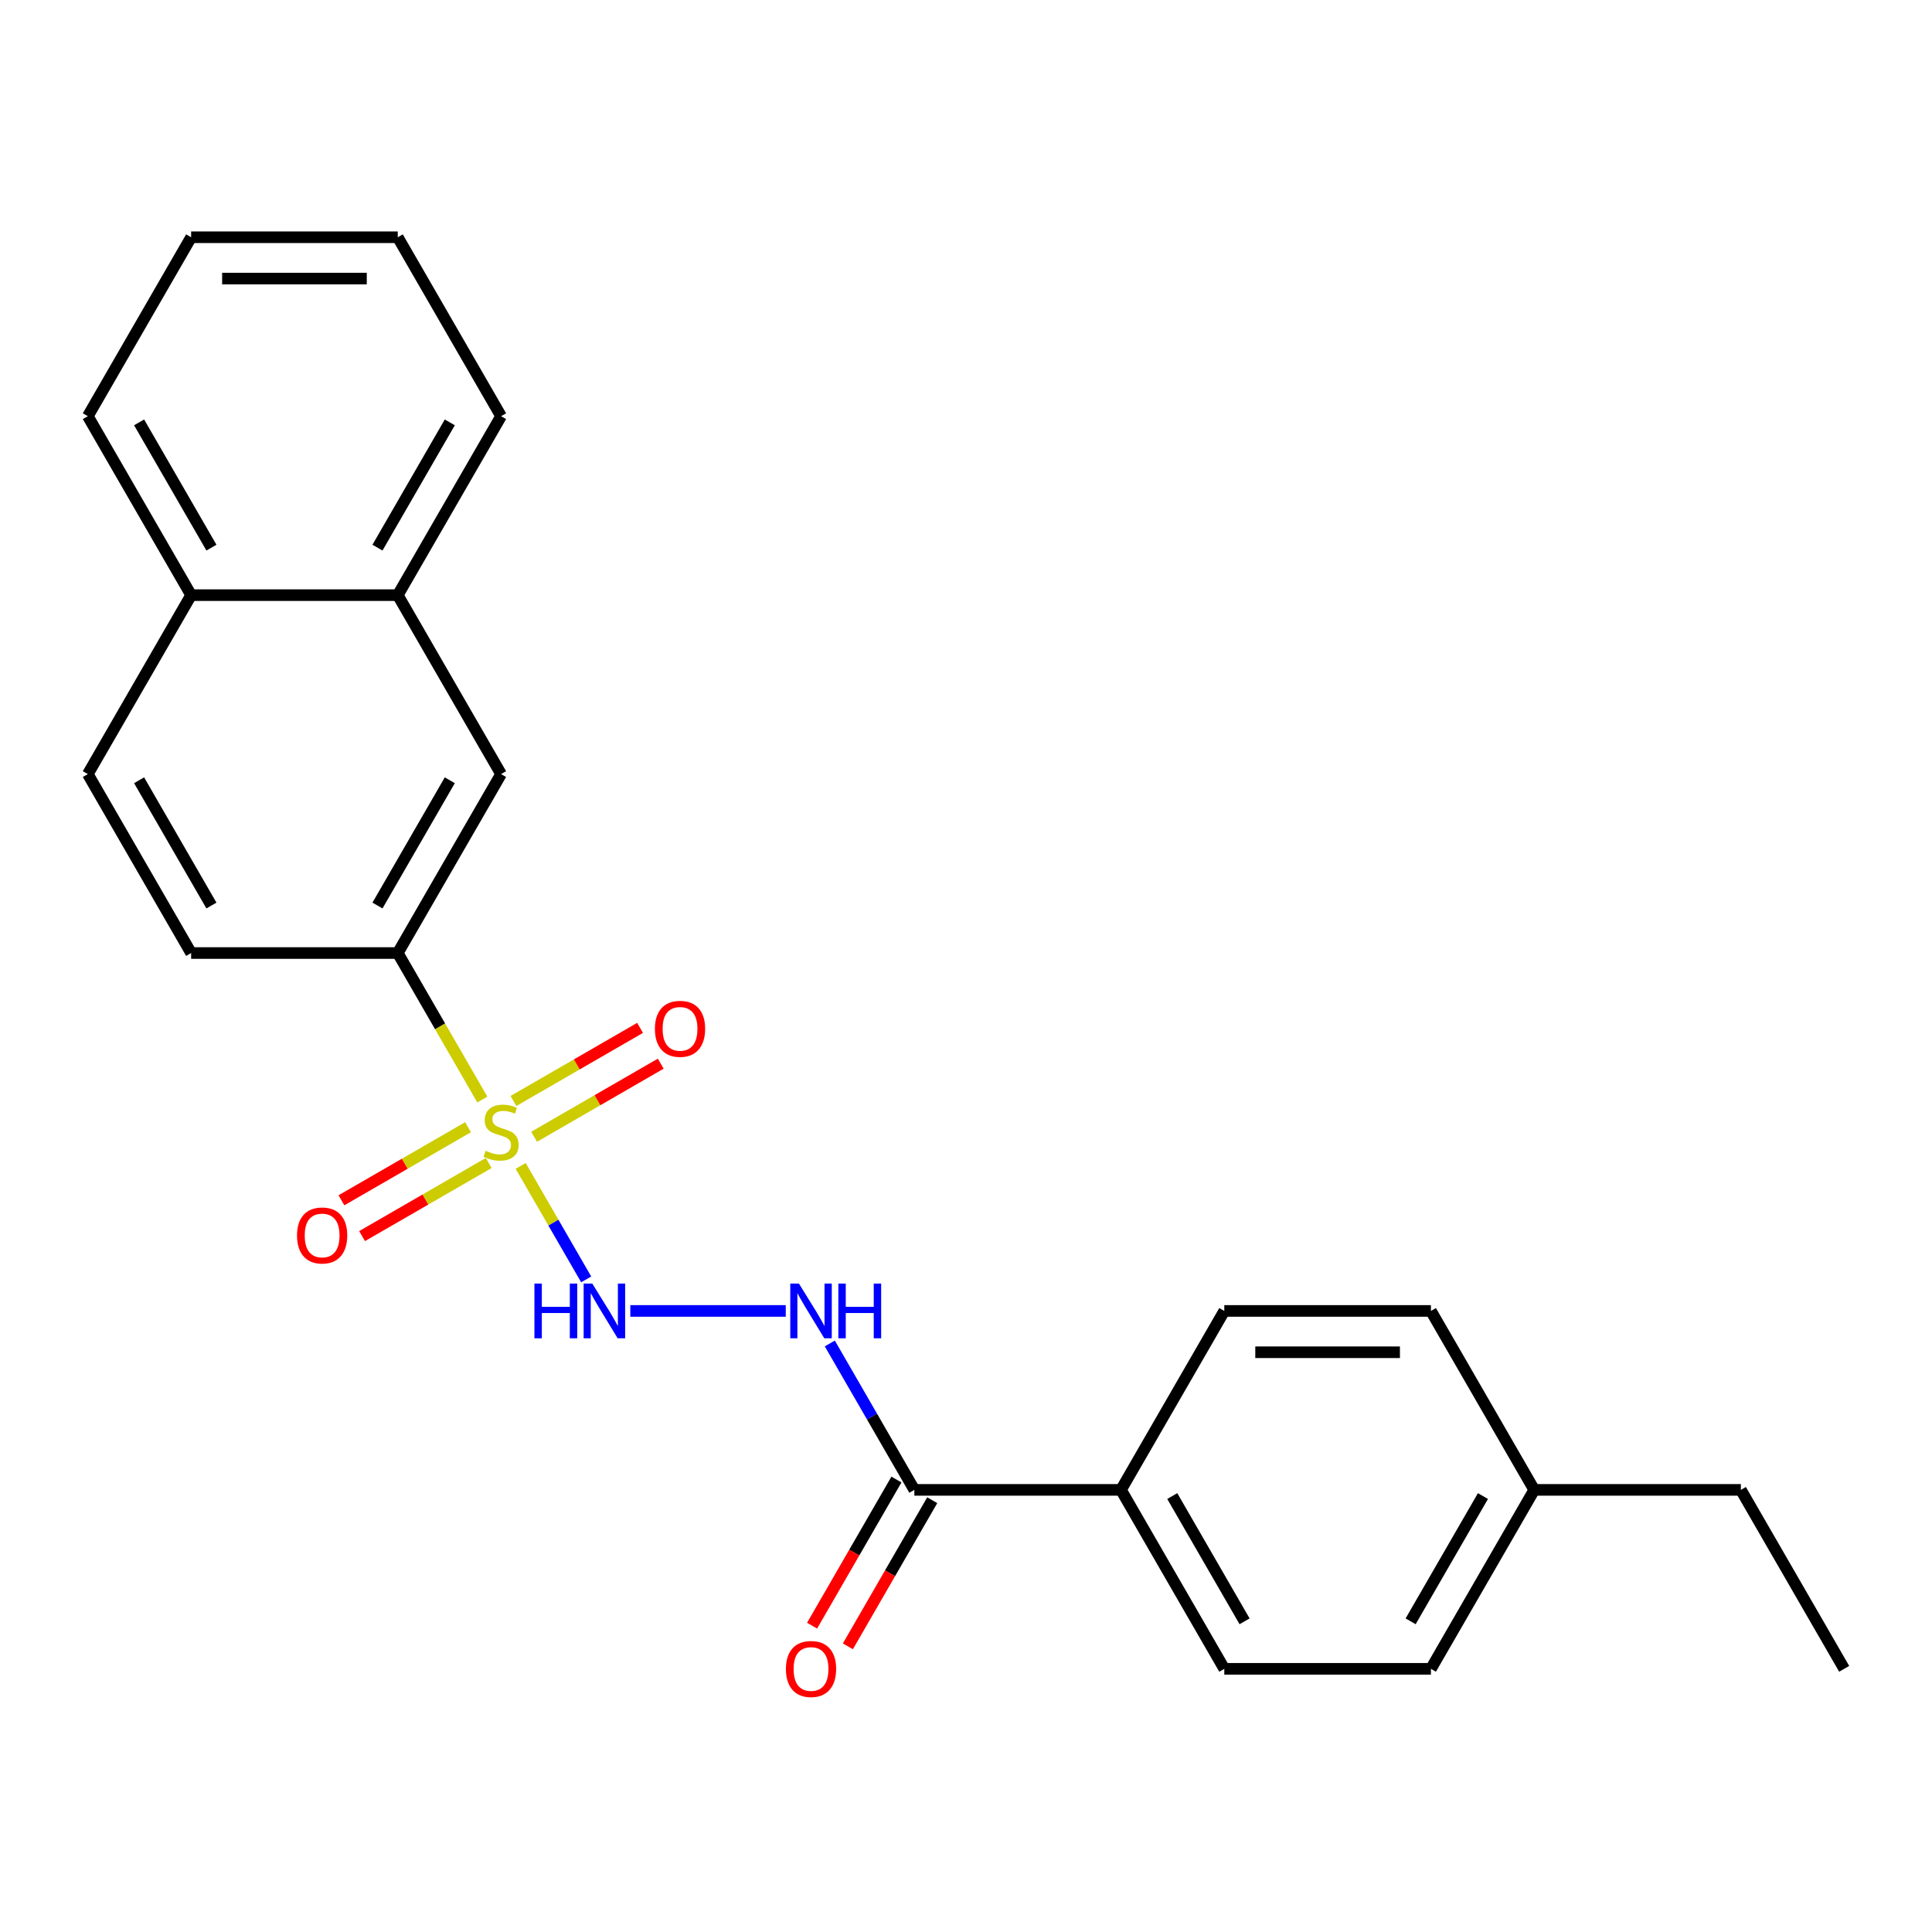 <?xml version='1.0' encoding='iso-8859-1'?>
<svg version='1.1' baseProfile='full'
              xmlns='http://www.w3.org/2000/svg'
                      xmlns:rdkit='http://www.rdkit.org/xml'
                      xmlns:xlink='http://www.w3.org/1999/xlink'
                  xml:space='preserve'
width='1000px' height='1000px' viewBox='0 0 1000 1000'>
<!-- END OF HEADER -->
<rect style='opacity:1.0;fill:#FFFFFF;stroke:none' width='1000' height='1000' x='0' y='0'> </rect>
<path class='bond-0' d='M 269.493,603.468 L 286.45,632.839' style='fill:none;fill-rule:evenodd;stroke:#CCCC00;stroke-width:6px;stroke-linecap:butt;stroke-linejoin:miter;stroke-opacity:1' />
<path class='bond-0' d='M 286.45,632.839 L 303.408,662.21' style='fill:none;fill-rule:evenodd;stroke:#0000FF;stroke-width:6px;stroke-linecap:butt;stroke-linejoin:miter;stroke-opacity:1' />
<path class='bond-2' d='M 249.662,569.12 L 227.772,531.206' style='fill:none;fill-rule:evenodd;stroke:#CCCC00;stroke-width:6px;stroke-linecap:butt;stroke-linejoin:miter;stroke-opacity:1' />
<path class='bond-2' d='M 227.772,531.206 L 205.882,493.291' style='fill:none;fill-rule:evenodd;stroke:#000000;stroke-width:6px;stroke-linecap:butt;stroke-linejoin:miter;stroke-opacity:1' />
<path class='bond-4' d='M 242.257,583.438 L 209.49,602.356' style='fill:none;fill-rule:evenodd;stroke:#CCCC00;stroke-width:6px;stroke-linecap:butt;stroke-linejoin:miter;stroke-opacity:1' />
<path class='bond-4' d='M 209.49,602.356 L 176.722,621.274' style='fill:none;fill-rule:evenodd;stroke:#FF0000;stroke-width:6px;stroke-linecap:butt;stroke-linejoin:miter;stroke-opacity:1' />
<path class='bond-4' d='M 252.952,601.962 L 220.185,620.881' style='fill:none;fill-rule:evenodd;stroke:#CCCC00;stroke-width:6px;stroke-linecap:butt;stroke-linejoin:miter;stroke-opacity:1' />
<path class='bond-4' d='M 220.185,620.881 L 187.417,639.799' style='fill:none;fill-rule:evenodd;stroke:#FF0000;stroke-width:6px;stroke-linecap:butt;stroke-linejoin:miter;stroke-opacity:1' />
<path class='bond-5' d='M 276.46,588.39 L 309.227,569.472' style='fill:none;fill-rule:evenodd;stroke:#CCCC00;stroke-width:6px;stroke-linecap:butt;stroke-linejoin:miter;stroke-opacity:1' />
<path class='bond-5' d='M 309.227,569.472 L 341.994,550.554' style='fill:none;fill-rule:evenodd;stroke:#FF0000;stroke-width:6px;stroke-linecap:butt;stroke-linejoin:miter;stroke-opacity:1' />
<path class='bond-5' d='M 265.764,569.866 L 298.532,550.947' style='fill:none;fill-rule:evenodd;stroke:#CCCC00;stroke-width:6px;stroke-linecap:butt;stroke-linejoin:miter;stroke-opacity:1' />
<path class='bond-5' d='M 298.532,550.947 L 331.299,532.029' style='fill:none;fill-rule:evenodd;stroke:#FF0000;stroke-width:6px;stroke-linecap:butt;stroke-linejoin:miter;stroke-opacity:1' />
<path class='bond-1' d='M 326.248,678.537 L 406.708,678.537' style='fill:none;fill-rule:evenodd;stroke:#0000FF;stroke-width:6px;stroke-linecap:butt;stroke-linejoin:miter;stroke-opacity:1' />
<path class='bond-3' d='M 429.505,695.371 L 451.384,733.265' style='fill:none;fill-rule:evenodd;stroke:#0000FF;stroke-width:6px;stroke-linecap:butt;stroke-linejoin:miter;stroke-opacity:1' />
<path class='bond-3' d='M 451.384,733.265 L 473.262,771.16' style='fill:none;fill-rule:evenodd;stroke:#000000;stroke-width:6px;stroke-linecap:butt;stroke-linejoin:miter;stroke-opacity:1' />
<path class='bond-6' d='M 205.882,493.291 L 259.358,400.668' style='fill:none;fill-rule:evenodd;stroke:#000000;stroke-width:6px;stroke-linecap:butt;stroke-linejoin:miter;stroke-opacity:1' />
<path class='bond-6' d='M 195.379,468.702 L 232.812,403.866' style='fill:none;fill-rule:evenodd;stroke:#000000;stroke-width:6px;stroke-linecap:butt;stroke-linejoin:miter;stroke-opacity:1' />
<path class='bond-10' d='M 205.882,493.291 L 98.93,493.291' style='fill:none;fill-rule:evenodd;stroke:#000000;stroke-width:6px;stroke-linecap:butt;stroke-linejoin:miter;stroke-opacity:1' />
<path class='bond-7' d='M 473.262,771.16 L 580.214,771.16' style='fill:none;fill-rule:evenodd;stroke:#000000;stroke-width:6px;stroke-linecap:butt;stroke-linejoin:miter;stroke-opacity:1' />
<path class='bond-9' d='M 464,765.812 L 442.167,803.627' style='fill:none;fill-rule:evenodd;stroke:#000000;stroke-width:6px;stroke-linecap:butt;stroke-linejoin:miter;stroke-opacity:1' />
<path class='bond-9' d='M 442.167,803.627 L 420.335,841.442' style='fill:none;fill-rule:evenodd;stroke:#FF0000;stroke-width:6px;stroke-linecap:butt;stroke-linejoin:miter;stroke-opacity:1' />
<path class='bond-9' d='M 482.524,776.508 L 460.692,814.322' style='fill:none;fill-rule:evenodd;stroke:#000000;stroke-width:6px;stroke-linecap:butt;stroke-linejoin:miter;stroke-opacity:1' />
<path class='bond-9' d='M 460.692,814.322 L 438.86,852.137' style='fill:none;fill-rule:evenodd;stroke:#FF0000;stroke-width:6px;stroke-linecap:butt;stroke-linejoin:miter;stroke-opacity:1' />
<path class='bond-8' d='M 259.358,400.668 L 205.882,308.045' style='fill:none;fill-rule:evenodd;stroke:#000000;stroke-width:6px;stroke-linecap:butt;stroke-linejoin:miter;stroke-opacity:1' />
<path class='bond-13' d='M 580.214,771.16 L 633.69,863.783' style='fill:none;fill-rule:evenodd;stroke:#000000;stroke-width:6px;stroke-linecap:butt;stroke-linejoin:miter;stroke-opacity:1' />
<path class='bond-13' d='M 606.76,774.358 L 644.193,839.194' style='fill:none;fill-rule:evenodd;stroke:#000000;stroke-width:6px;stroke-linecap:butt;stroke-linejoin:miter;stroke-opacity:1' />
<path class='bond-14' d='M 580.214,771.16 L 633.69,678.537' style='fill:none;fill-rule:evenodd;stroke:#000000;stroke-width:6px;stroke-linecap:butt;stroke-linejoin:miter;stroke-opacity:1' />
<path class='bond-18' d='M 205.882,308.045 L 259.358,215.422' style='fill:none;fill-rule:evenodd;stroke:#000000;stroke-width:6px;stroke-linecap:butt;stroke-linejoin:miter;stroke-opacity:1' />
<path class='bond-18' d='M 195.379,283.456 L 232.812,218.62' style='fill:none;fill-rule:evenodd;stroke:#000000;stroke-width:6px;stroke-linecap:butt;stroke-linejoin:miter;stroke-opacity:1' />
<path class='bond-24' d='M 205.882,308.045 L 98.93,308.045' style='fill:none;fill-rule:evenodd;stroke:#000000;stroke-width:6px;stroke-linecap:butt;stroke-linejoin:miter;stroke-opacity:1' />
<path class='bond-12' d='M 98.93,493.291 L 45.455,400.668' style='fill:none;fill-rule:evenodd;stroke:#000000;stroke-width:6px;stroke-linecap:butt;stroke-linejoin:miter;stroke-opacity:1' />
<path class='bond-12' d='M 109.434,468.702 L 72.001,403.866' style='fill:none;fill-rule:evenodd;stroke:#000000;stroke-width:6px;stroke-linecap:butt;stroke-linejoin:miter;stroke-opacity:1' />
<path class='bond-11' d='M 98.93,308.045 L 45.455,400.668' style='fill:none;fill-rule:evenodd;stroke:#000000;stroke-width:6px;stroke-linecap:butt;stroke-linejoin:miter;stroke-opacity:1' />
<path class='bond-19' d='M 98.93,308.045 L 45.455,215.422' style='fill:none;fill-rule:evenodd;stroke:#000000;stroke-width:6px;stroke-linecap:butt;stroke-linejoin:miter;stroke-opacity:1' />
<path class='bond-19' d='M 109.434,283.456 L 72.001,218.62' style='fill:none;fill-rule:evenodd;stroke:#000000;stroke-width:6px;stroke-linecap:butt;stroke-linejoin:miter;stroke-opacity:1' />
<path class='bond-15' d='M 633.69,863.783 L 740.642,863.783' style='fill:none;fill-rule:evenodd;stroke:#000000;stroke-width:6px;stroke-linecap:butt;stroke-linejoin:miter;stroke-opacity:1' />
<path class='bond-16' d='M 633.69,678.537 L 740.642,678.537' style='fill:none;fill-rule:evenodd;stroke:#000000;stroke-width:6px;stroke-linecap:butt;stroke-linejoin:miter;stroke-opacity:1' />
<path class='bond-16' d='M 649.733,699.927 L 724.599,699.927' style='fill:none;fill-rule:evenodd;stroke:#000000;stroke-width:6px;stroke-linecap:butt;stroke-linejoin:miter;stroke-opacity:1' />
<path class='bond-26' d='M 740.642,863.783 L 794.118,771.16' style='fill:none;fill-rule:evenodd;stroke:#000000;stroke-width:6px;stroke-linecap:butt;stroke-linejoin:miter;stroke-opacity:1' />
<path class='bond-26' d='M 730.138,839.194 L 767.572,774.358' style='fill:none;fill-rule:evenodd;stroke:#000000;stroke-width:6px;stroke-linecap:butt;stroke-linejoin:miter;stroke-opacity:1' />
<path class='bond-17' d='M 740.642,678.537 L 794.118,771.16' style='fill:none;fill-rule:evenodd;stroke:#000000;stroke-width:6px;stroke-linecap:butt;stroke-linejoin:miter;stroke-opacity:1' />
<path class='bond-20' d='M 794.118,771.16 L 901.07,771.16' style='fill:none;fill-rule:evenodd;stroke:#000000;stroke-width:6px;stroke-linecap:butt;stroke-linejoin:miter;stroke-opacity:1' />
<path class='bond-22' d='M 259.358,215.422 L 205.882,122.799' style='fill:none;fill-rule:evenodd;stroke:#000000;stroke-width:6px;stroke-linecap:butt;stroke-linejoin:miter;stroke-opacity:1' />
<path class='bond-23' d='M 45.455,215.422 L 98.93,122.799' style='fill:none;fill-rule:evenodd;stroke:#000000;stroke-width:6px;stroke-linecap:butt;stroke-linejoin:miter;stroke-opacity:1' />
<path class='bond-21' d='M 901.07,771.16 L 954.545,863.783' style='fill:none;fill-rule:evenodd;stroke:#000000;stroke-width:6px;stroke-linecap:butt;stroke-linejoin:miter;stroke-opacity:1' />
<path class='bond-25' d='M 205.882,122.799 L 98.93,122.799' style='fill:none;fill-rule:evenodd;stroke:#000000;stroke-width:6px;stroke-linecap:butt;stroke-linejoin:miter;stroke-opacity:1' />
<path class='bond-25' d='M 189.84,144.189 L 114.973,144.189' style='fill:none;fill-rule:evenodd;stroke:#000000;stroke-width:6px;stroke-linecap:butt;stroke-linejoin:miter;stroke-opacity:1' />
<path  class='atom-0' d='M 251.358 595.634
Q 251.678 595.754, 252.998 596.314
Q 254.318 596.874, 255.758 597.234
Q 257.238 597.554, 258.678 597.554
Q 261.358 597.554, 262.918 596.274
Q 264.478 594.954, 264.478 592.674
Q 264.478 591.114, 263.678 590.154
Q 262.918 589.194, 261.718 588.674
Q 260.518 588.154, 258.518 587.554
Q 255.998 586.794, 254.478 586.074
Q 252.998 585.354, 251.918 583.834
Q 250.878 582.314, 250.878 579.754
Q 250.878 576.194, 253.278 573.994
Q 255.718 571.794, 260.518 571.794
Q 263.798 571.794, 267.518 573.354
L 266.598 576.434
Q 263.198 575.034, 260.638 575.034
Q 257.878 575.034, 256.358 576.194
Q 254.838 577.314, 254.878 579.274
Q 254.878 580.794, 255.638 581.714
Q 256.438 582.634, 257.558 583.154
Q 258.718 583.674, 260.638 584.274
Q 263.198 585.074, 264.718 585.874
Q 266.238 586.674, 267.318 588.314
Q 268.438 589.914, 268.438 592.674
Q 268.438 596.594, 265.798 598.714
Q 263.198 600.794, 258.838 600.794
Q 256.318 600.794, 254.398 600.234
Q 252.518 599.714, 250.278 598.794
L 251.358 595.634
' fill='#CCCC00'/>
<path  class='atom-1' d='M 276.614 664.377
L 280.454 664.377
L 280.454 676.417
L 294.934 676.417
L 294.934 664.377
L 298.774 664.377
L 298.774 692.697
L 294.934 692.697
L 294.934 679.617
L 280.454 679.617
L 280.454 692.697
L 276.614 692.697
L 276.614 664.377
' fill='#0000FF'/>
<path  class='atom-1' d='M 306.574 664.377
L 315.854 679.377
Q 316.774 680.857, 318.254 683.537
Q 319.734 686.217, 319.814 686.377
L 319.814 664.377
L 323.574 664.377
L 323.574 692.697
L 319.694 692.697
L 309.734 676.297
Q 308.574 674.377, 307.334 672.177
Q 306.134 669.977, 305.774 669.297
L 305.774 692.697
L 302.094 692.697
L 302.094 664.377
L 306.574 664.377
' fill='#0000FF'/>
<path  class='atom-2' d='M 413.526 664.377
L 422.806 679.377
Q 423.726 680.857, 425.206 683.537
Q 426.686 686.217, 426.766 686.377
L 426.766 664.377
L 430.526 664.377
L 430.526 692.697
L 426.646 692.697
L 416.686 676.297
Q 415.526 674.377, 414.286 672.177
Q 413.086 669.977, 412.726 669.297
L 412.726 692.697
L 409.046 692.697
L 409.046 664.377
L 413.526 664.377
' fill='#0000FF'/>
<path  class='atom-2' d='M 433.926 664.377
L 437.766 664.377
L 437.766 676.417
L 452.246 676.417
L 452.246 664.377
L 456.086 664.377
L 456.086 692.697
L 452.246 692.697
L 452.246 679.617
L 437.766 679.617
L 437.766 692.697
L 433.926 692.697
L 433.926 664.377
' fill='#0000FF'/>
<path  class='atom-5' d='M 153.735 639.47
Q 153.735 632.67, 157.095 628.87
Q 160.455 625.07, 166.735 625.07
Q 173.015 625.07, 176.375 628.87
Q 179.735 632.67, 179.735 639.47
Q 179.735 646.35, 176.335 650.27
Q 172.935 654.15, 166.735 654.15
Q 160.495 654.15, 157.095 650.27
Q 153.735 646.39, 153.735 639.47
M 166.735 650.95
Q 171.055 650.95, 173.375 648.07
Q 175.735 645.15, 175.735 639.47
Q 175.735 633.91, 173.375 631.11
Q 171.055 628.27, 166.735 628.27
Q 162.415 628.27, 160.055 631.07
Q 157.735 633.87, 157.735 639.47
Q 157.735 645.19, 160.055 648.07
Q 162.415 650.95, 166.735 650.95
' fill='#FF0000'/>
<path  class='atom-6' d='M 338.981 532.518
Q 338.981 525.718, 342.341 521.918
Q 345.701 518.118, 351.981 518.118
Q 358.261 518.118, 361.621 521.918
Q 364.981 525.718, 364.981 532.518
Q 364.981 539.398, 361.581 543.318
Q 358.181 547.198, 351.981 547.198
Q 345.741 547.198, 342.341 543.318
Q 338.981 539.438, 338.981 532.518
M 351.981 543.998
Q 356.301 543.998, 358.621 541.118
Q 360.981 538.198, 360.981 532.518
Q 360.981 526.958, 358.621 524.158
Q 356.301 521.318, 351.981 521.318
Q 347.661 521.318, 345.301 524.118
Q 342.981 526.918, 342.981 532.518
Q 342.981 538.238, 345.301 541.118
Q 347.661 543.998, 351.981 543.998
' fill='#FF0000'/>
<path  class='atom-10' d='M 406.786 863.863
Q 406.786 857.063, 410.146 853.263
Q 413.506 849.463, 419.786 849.463
Q 426.066 849.463, 429.426 853.263
Q 432.786 857.063, 432.786 863.863
Q 432.786 870.743, 429.386 874.663
Q 425.986 878.543, 419.786 878.543
Q 413.546 878.543, 410.146 874.663
Q 406.786 870.783, 406.786 863.863
M 419.786 875.343
Q 424.106 875.343, 426.426 872.463
Q 428.786 869.543, 428.786 863.863
Q 428.786 858.303, 426.426 855.503
Q 424.106 852.663, 419.786 852.663
Q 415.466 852.663, 413.106 855.463
Q 410.786 858.263, 410.786 863.863
Q 410.786 869.583, 413.106 872.463
Q 415.466 875.343, 419.786 875.343
' fill='#FF0000'/>
</svg>
